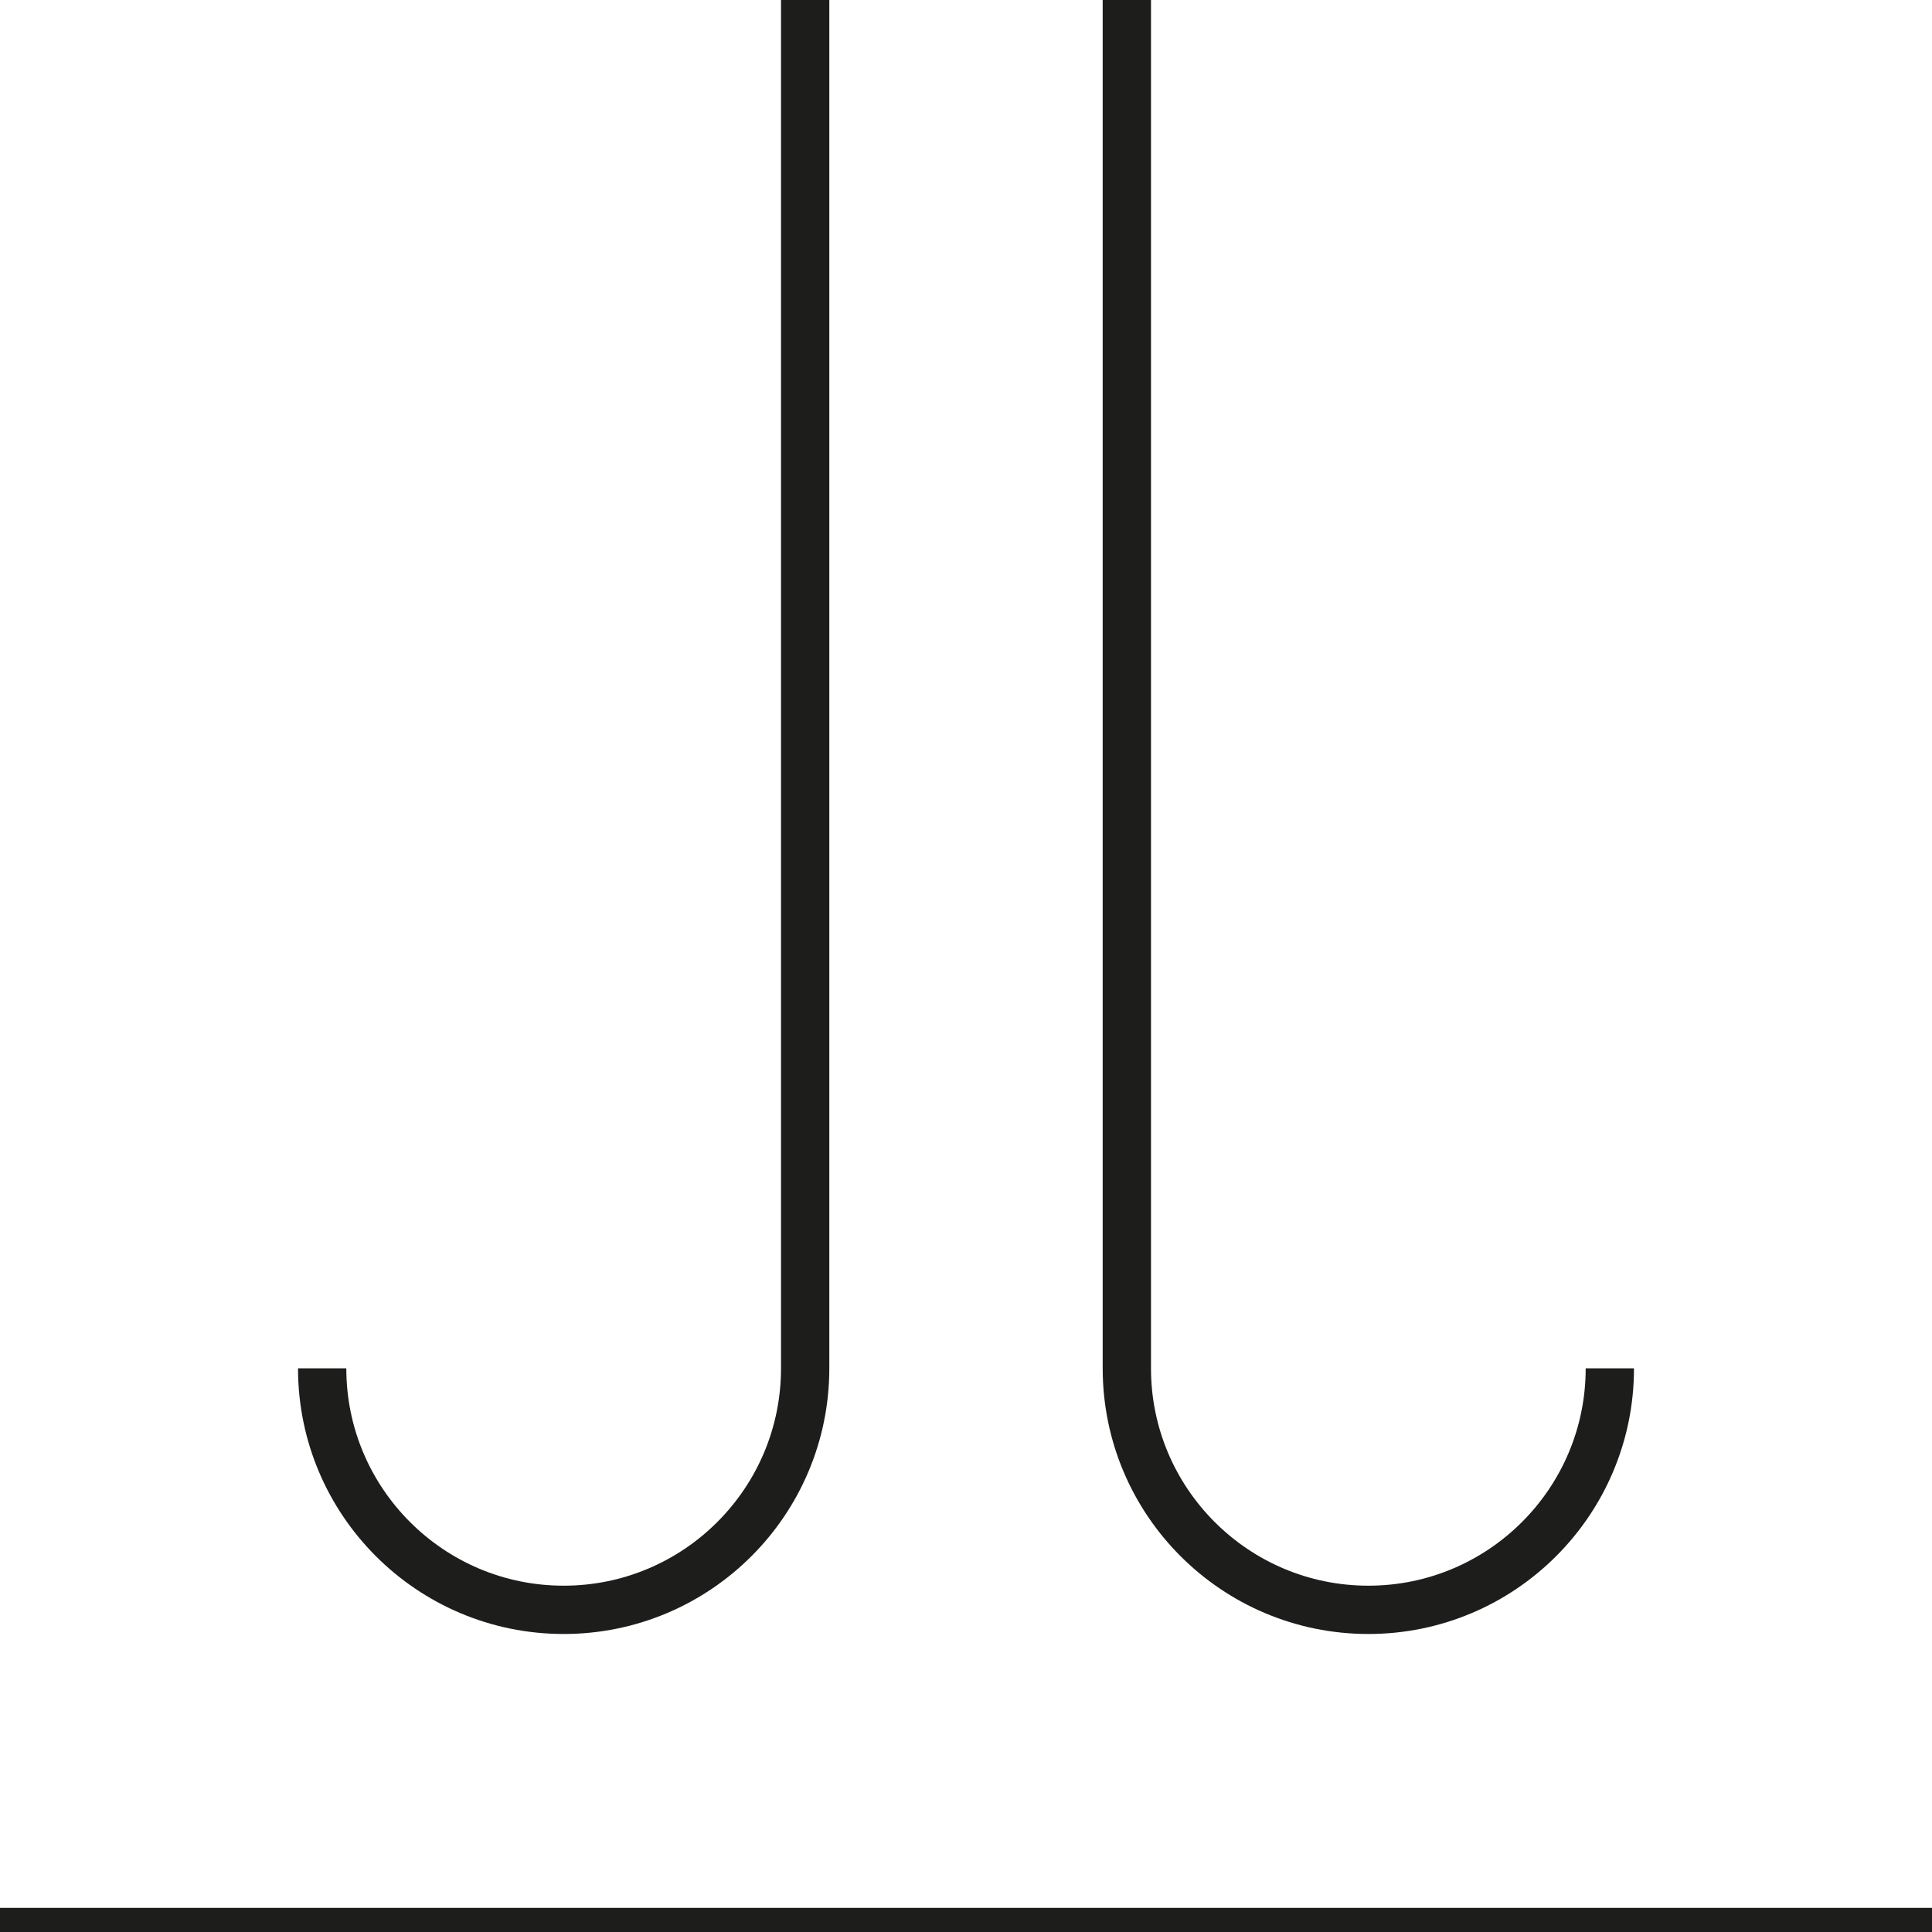 <?xml version="1.0" encoding="UTF-8"?>
<svg id="Lager_1" data-name="Lager 1" xmlns="http://www.w3.org/2000/svg" viewBox="0 0 40 40">
  <defs>
    <style>
      .cls-1 {
        fill: none;
        stroke: #1d1d1b;
        stroke-miterlimit: 10;
      }
    </style>
  </defs>
  <line class="cls-1" y1="40" x2="40" y2="40"/>
  <g>
    <path class="cls-1" d="M16.67,0v28.33c0,2.76-2.24,5-5,5s-5-2.24-5-5"/>
    <path class="cls-1" d="M23.33,0v28.33c0,2.76,2.24,5,5,5s5-2.24,5-5"/>
  </g>
</svg>